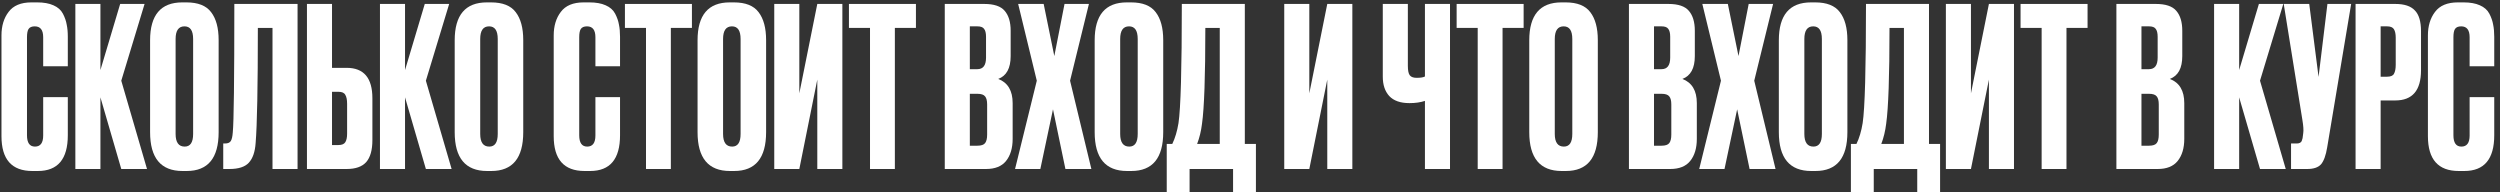 <?xml version="1.0" encoding="UTF-8"?> <svg xmlns="http://www.w3.org/2000/svg" width="429" height="33" viewBox="0 0 429 33" fill="none"><rect x="0" y="0" width="429" height="33" fill="#333333" stroke="none"/><path d="M7.41 23.252V16.666H11.636V23.214C11.636 27.3 9.922 29.343 6.496 29.343H5.544C2.017 29.343 0.253 27.35 0.253 23.366V6.083C0.253 4.458 0.659 3.113 1.471 2.047C2.283 0.956 3.59 0.41 5.392 0.41H6.382C7.499 0.41 8.425 0.575 9.161 0.905C9.922 1.235 10.468 1.717 10.798 2.352C11.128 2.986 11.344 3.608 11.445 4.217C11.572 4.801 11.636 5.499 11.636 6.311V11.374H7.41V6.387C7.41 5.144 6.928 4.522 5.963 4.522C5.456 4.522 5.1 4.674 4.897 4.979C4.72 5.258 4.631 5.727 4.631 6.387V23.214C4.631 24.508 5.088 25.155 6.001 25.155C6.94 25.155 7.41 24.521 7.41 23.252Z" fill="white"></path><path d="M20.811 29L17.233 16.704V29H12.931V0.677H17.233V12.021L20.621 0.677H24.808L20.811 13.849L25.227 29H20.811Z" fill="white"></path><path d="M37.519 6.882V22.681C37.519 27.122 35.692 29.343 32.037 29.343H31.314C27.609 29.343 25.756 27.122 25.756 22.681V6.92C25.756 2.58 27.596 0.41 31.276 0.41H31.999C33.979 0.41 35.387 0.969 36.225 2.085C37.088 3.202 37.519 4.801 37.519 6.882ZM33.141 22.985V6.692C33.141 5.245 32.647 4.522 31.657 4.522C30.642 4.522 30.134 5.245 30.134 6.692V22.985C30.134 24.432 30.654 25.155 31.695 25.155C32.659 25.155 33.141 24.432 33.141 22.985Z" fill="white"></path><path d="M46.76 29V4.788H44.247C44.247 14.915 44.12 21.5 43.866 24.546C43.765 26.069 43.371 27.198 42.686 27.934C42.026 28.645 40.922 29 39.374 29H38.308V24.622H38.613C39.095 24.622 39.425 24.483 39.603 24.203C39.78 23.924 39.895 23.429 39.945 22.719C40.123 21.018 40.212 13.671 40.212 0.677H51.061V29H46.76Z" fill="white"></path><path d="M56.974 11.641H59.487C62.431 11.641 63.903 13.379 63.903 16.856V24.051C63.903 25.752 63.548 27.008 62.837 27.82C62.126 28.607 61.01 29 59.487 29H52.673V0.677H56.974V11.641ZM56.974 24.889H58.078C58.662 24.889 59.056 24.724 59.259 24.394C59.462 24.064 59.563 23.582 59.563 22.947V17.808C59.563 17.123 59.462 16.615 59.259 16.285C59.081 15.93 58.688 15.752 58.078 15.752H56.974V24.889Z" fill="white"></path><path d="M73.081 29L69.503 16.704V29H65.201V0.677H69.503V12.021L72.891 0.677H77.079L73.081 13.849L77.497 29H73.081Z" fill="white"></path><path d="M89.789 6.882V22.681C89.789 27.122 87.962 29.343 84.308 29.343H83.584C79.879 29.343 78.026 27.122 78.026 22.681V6.92C78.026 2.58 79.866 0.41 83.546 0.41H84.269C86.249 0.41 87.658 0.969 88.495 2.085C89.358 3.202 89.789 4.801 89.789 6.882ZM85.412 22.985V6.692C85.412 5.245 84.917 4.522 83.927 4.522C82.912 4.522 82.404 5.245 82.404 6.692V22.985C82.404 24.432 82.924 25.155 83.965 25.155C84.929 25.155 85.412 24.432 85.412 22.985Z" fill="white"></path><path d="M102.173 23.252V16.666H106.398V23.214C106.398 27.3 104.685 29.343 101.259 29.343H100.307C96.78 29.343 95.016 27.35 95.016 23.366V6.083C95.016 4.458 95.422 3.113 96.234 2.047C97.046 0.956 98.353 0.41 100.155 0.41H101.145C102.262 0.41 103.188 0.575 103.924 0.905C104.685 1.235 105.231 1.717 105.561 2.352C105.891 2.986 106.107 3.608 106.208 4.217C106.335 4.801 106.398 5.499 106.398 6.311V11.374H102.173V6.387C102.173 5.144 101.691 4.522 100.726 4.522C100.219 4.522 99.863 4.674 99.66 4.979C99.483 5.258 99.394 5.727 99.394 6.387V23.214C99.394 24.508 99.851 25.155 100.764 25.155C101.703 25.155 102.173 24.521 102.173 23.252Z" fill="white"></path><path d="M107.237 0.677H118.734V4.788H115.117V29H110.854V4.788H107.237V0.677Z" fill="white"></path><path d="M131.464 6.882V22.681C131.464 27.122 129.637 29.343 125.982 29.343H125.259C121.554 29.343 119.701 27.122 119.701 22.681V6.92C119.701 2.58 121.541 0.41 125.221 0.41H125.944C127.924 0.41 129.332 0.969 130.17 2.085C131.033 3.202 131.464 4.801 131.464 6.882ZM127.086 22.985V6.692C127.086 5.245 126.591 4.522 125.602 4.522C124.587 4.522 124.079 5.245 124.079 6.692V22.985C124.079 24.432 124.599 25.155 125.64 25.155C126.604 25.155 127.086 24.432 127.086 22.985Z" fill="white"></path><path d="M140.248 29V13.658L137.164 29H132.862V0.677H137.164V16.019L140.248 0.677H144.55V29H140.248Z" fill="white"></path><path d="M145.678 0.677H157.174V4.788H153.558V29H149.294V4.788H145.678V0.677Z" fill="white"></path><path d="M162.122 29V0.677H168.898C170.573 0.677 171.741 1.07 172.401 1.857C173.086 2.644 173.429 3.786 173.429 5.283V9.623C173.429 11.704 172.718 13.011 171.297 13.544C172.946 14.179 173.771 15.562 173.771 17.694V23.823C173.771 25.422 173.39 26.691 172.629 27.63C171.893 28.543 170.751 29 169.203 29H162.122ZM167.718 16.095H166.424V25.003H167.718C168.378 25.003 168.822 24.851 169.051 24.546C169.279 24.241 169.393 23.759 169.393 23.099V17.922C169.393 17.288 169.279 16.831 169.051 16.552C168.822 16.247 168.378 16.095 167.718 16.095ZM167.718 4.522H166.424V11.869H167.718C168.708 11.869 169.203 11.209 169.203 9.89V6.311C169.203 5.677 169.089 5.22 168.86 4.941C168.657 4.661 168.277 4.522 167.718 4.522Z" fill="white"></path><path d="M177.914 13.849L174.716 0.677H179.094L180.921 9.623L182.672 0.677H186.86L183.624 13.849L187.279 29H182.825L180.693 18.759L178.523 29H174.183L177.914 13.849Z" fill="white"></path><path d="M199.609 6.882V22.681C199.609 27.122 197.782 29.343 194.127 29.343H193.404C189.698 29.343 187.846 27.122 187.846 22.681V6.92C187.846 2.58 189.686 0.41 193.366 0.41H194.089C196.068 0.41 197.477 0.969 198.314 2.085C199.177 3.202 199.609 4.801 199.609 6.882ZM195.231 22.985V6.692C195.231 5.245 194.736 4.522 193.746 4.522C192.731 4.522 192.223 5.245 192.223 6.692V22.985C192.223 24.432 192.744 25.155 193.784 25.155C194.749 25.155 195.231 24.432 195.231 22.985Z" fill="white"></path><path d="M211.595 32.997V29H204.133V32.997H200.212V24.698H201.164C201.646 23.709 202.001 22.516 202.23 21.12C202.61 18.582 202.801 11.768 202.801 0.677H213.612V24.698H215.516V32.997H211.595ZM206.265 21.234C206.113 22.478 205.833 23.632 205.427 24.698H209.31V4.788H206.836C206.836 13.062 206.646 18.544 206.265 21.234Z" fill="white"></path><path d="M227.761 29V13.658L224.678 29H220.376V0.677H224.678V16.019L227.761 0.677H232.063V29H227.761Z" fill="white"></path><path d="M244.519 29V17.313C243.758 17.567 242.882 17.694 241.892 17.694H241.854C240.306 17.694 239.151 17.288 238.39 16.475C237.654 15.663 237.286 14.559 237.286 13.163V0.677H241.588V11.298C241.588 12.11 241.702 12.656 241.93 12.935C242.159 13.214 242.539 13.354 243.072 13.354H243.148C243.783 13.354 244.24 13.278 244.519 13.125V0.677H248.821V29H244.519Z" fill="white"></path><path d="M249.958 0.677H261.454V4.788H257.838V29H253.574V4.788H249.958V0.677Z" fill="white"></path><path d="M274.185 6.882V22.681C274.185 27.122 272.358 29.343 268.703 29.343H267.98C264.274 29.343 262.422 27.122 262.422 22.681V6.92C262.422 2.58 264.262 0.41 267.942 0.41H268.665C270.644 0.41 272.053 0.969 272.891 2.085C273.753 3.202 274.185 4.801 274.185 6.882ZM269.807 22.985V6.692C269.807 5.245 269.312 4.522 268.322 4.522C267.307 4.522 266.8 5.245 266.8 6.692V22.985C266.8 24.432 267.32 25.155 268.36 25.155C269.325 25.155 269.807 24.432 269.807 22.985Z" fill="white"></path><path d="M279.526 29V0.677H286.302C287.977 0.677 289.144 1.07 289.804 1.857C290.489 2.644 290.832 3.786 290.832 5.283V9.623C290.832 11.704 290.121 13.011 288.7 13.544C290.35 14.179 291.175 15.562 291.175 17.694V23.823C291.175 25.422 290.794 26.691 290.033 27.63C289.297 28.543 288.154 29 286.606 29H279.526ZM285.122 16.095H283.827V25.003H285.122C285.782 25.003 286.226 24.851 286.454 24.546C286.682 24.241 286.797 23.759 286.797 23.099V17.922C286.797 17.288 286.682 16.831 286.454 16.552C286.226 16.247 285.782 16.095 285.122 16.095ZM285.122 4.522H283.827V11.869H285.122C286.111 11.869 286.606 11.209 286.606 9.89V6.311C286.606 5.677 286.492 5.22 286.264 4.941C286.061 4.661 285.68 4.522 285.122 4.522Z" fill="white"></path><path d="M295.317 13.849L292.119 0.677H296.497L298.325 9.623L300.076 0.677H304.263L301.027 13.849L304.682 29H300.228L298.096 18.759L295.926 29H291.586L295.317 13.849Z" fill="white"></path><path d="M317.012 6.882V22.681C317.012 27.122 315.185 29.343 311.53 29.343H310.807C307.102 29.343 305.249 27.122 305.249 22.681V6.92C305.249 2.58 307.089 0.41 310.769 0.41H311.492C313.472 0.41 314.88 0.969 315.718 2.085C316.581 3.202 317.012 4.801 317.012 6.882ZM312.634 22.985V6.692C312.634 5.245 312.139 4.522 311.15 4.522C310.134 4.522 309.627 5.245 309.627 6.692V22.985C309.627 24.432 310.147 25.155 311.188 25.155C312.152 25.155 312.634 24.432 312.634 22.985Z" fill="white"></path><path d="M328.998 32.997V29H321.536V32.997H317.615V24.698H318.567C319.049 23.709 319.405 22.516 319.633 21.12C320.014 18.582 320.204 11.768 320.204 0.677H331.016V24.698H332.919V32.997H328.998ZM323.668 21.234C323.516 22.478 323.237 23.632 322.831 24.698H326.714V4.788H324.239C324.239 13.062 324.049 18.544 323.668 21.234Z" fill="white"></path><path d="M341.298 29V13.658L338.215 29H333.913V0.677H338.215V16.019L341.298 0.677H345.6V29H341.298Z" fill="white"></path><path d="M346.728 0.677H358.225V4.788H354.608V29H350.345V4.788H346.728V0.677Z" fill="white"></path><path d="M363.173 29V0.677H369.949C371.624 0.677 372.791 1.07 373.451 1.857C374.136 2.644 374.479 3.786 374.479 5.283V9.623C374.479 11.704 373.768 13.011 372.347 13.544C373.997 14.179 374.822 15.562 374.822 17.694V23.823C374.822 25.422 374.441 26.691 373.68 27.63C372.944 28.543 371.802 29 370.253 29H363.173ZM368.769 16.095H367.474V25.003H368.769C369.429 25.003 369.873 24.851 370.101 24.546C370.33 24.241 370.444 23.759 370.444 23.099V17.922C370.444 17.288 370.33 16.831 370.101 16.552C369.873 16.247 369.429 16.095 368.769 16.095ZM368.769 4.522H367.474V11.869H368.769C369.759 11.869 370.253 11.209 370.253 9.89V6.311C370.253 5.677 370.139 5.22 369.911 4.941C369.708 4.661 369.327 4.522 368.769 4.522Z" fill="white"></path><path d="M387.818 29L384.239 16.704V29H379.937V0.677H384.239V12.021L387.627 0.677H391.815L387.818 13.849L392.234 29H387.818Z" fill="white"></path><path d="M403.46 0.677L399.348 25.269C399.12 26.665 398.765 27.642 398.282 28.201C397.8 28.733 397.013 29 395.922 29H393.143V24.622H394.133C394.361 24.622 394.539 24.584 394.666 24.508C394.818 24.432 394.92 24.33 394.97 24.203C395.021 24.076 395.072 23.912 395.123 23.709L395.237 22.833C395.313 22.376 395.262 21.615 395.085 20.549L391.887 0.677H396.265L397.864 13.201L399.386 0.677H403.46Z" fill="white"></path><path d="M411.03 17.237H408.517V29H404.215V0.677H411.03C412.578 0.677 413.695 1.045 414.38 1.781C415.09 2.491 415.446 3.684 415.446 5.359V12.059C415.446 15.511 413.974 17.237 411.03 17.237ZM408.517 4.522V13.163H409.621C410.23 13.163 410.624 12.998 410.801 12.668C411.004 12.313 411.106 11.793 411.106 11.108V6.463C411.106 5.829 411.004 5.347 410.801 5.017C410.598 4.687 410.205 4.522 409.621 4.522H408.517Z" fill="white"></path><path d="M423.787 23.252V16.666H428.012V23.214C428.012 27.3 426.299 29.343 422.873 29.343H421.921C418.394 29.343 416.63 27.35 416.63 23.366V6.083C416.63 4.458 417.036 3.113 417.848 2.047C418.66 0.956 419.967 0.41 421.769 0.41H422.759C423.876 0.41 424.802 0.575 425.538 0.905C426.299 1.235 426.845 1.717 427.175 2.352C427.505 2.986 427.72 3.608 427.822 4.217C427.949 4.801 428.012 5.499 428.012 6.311V11.374H423.787V6.387C423.787 5.144 423.304 4.522 422.34 4.522C421.833 4.522 421.477 4.674 421.274 4.979C421.097 5.258 421.008 5.727 421.008 6.387V23.214C421.008 24.508 421.464 25.155 422.378 25.155C423.317 25.155 423.787 24.521 423.787 23.252Z" fill="white"></path></svg> 